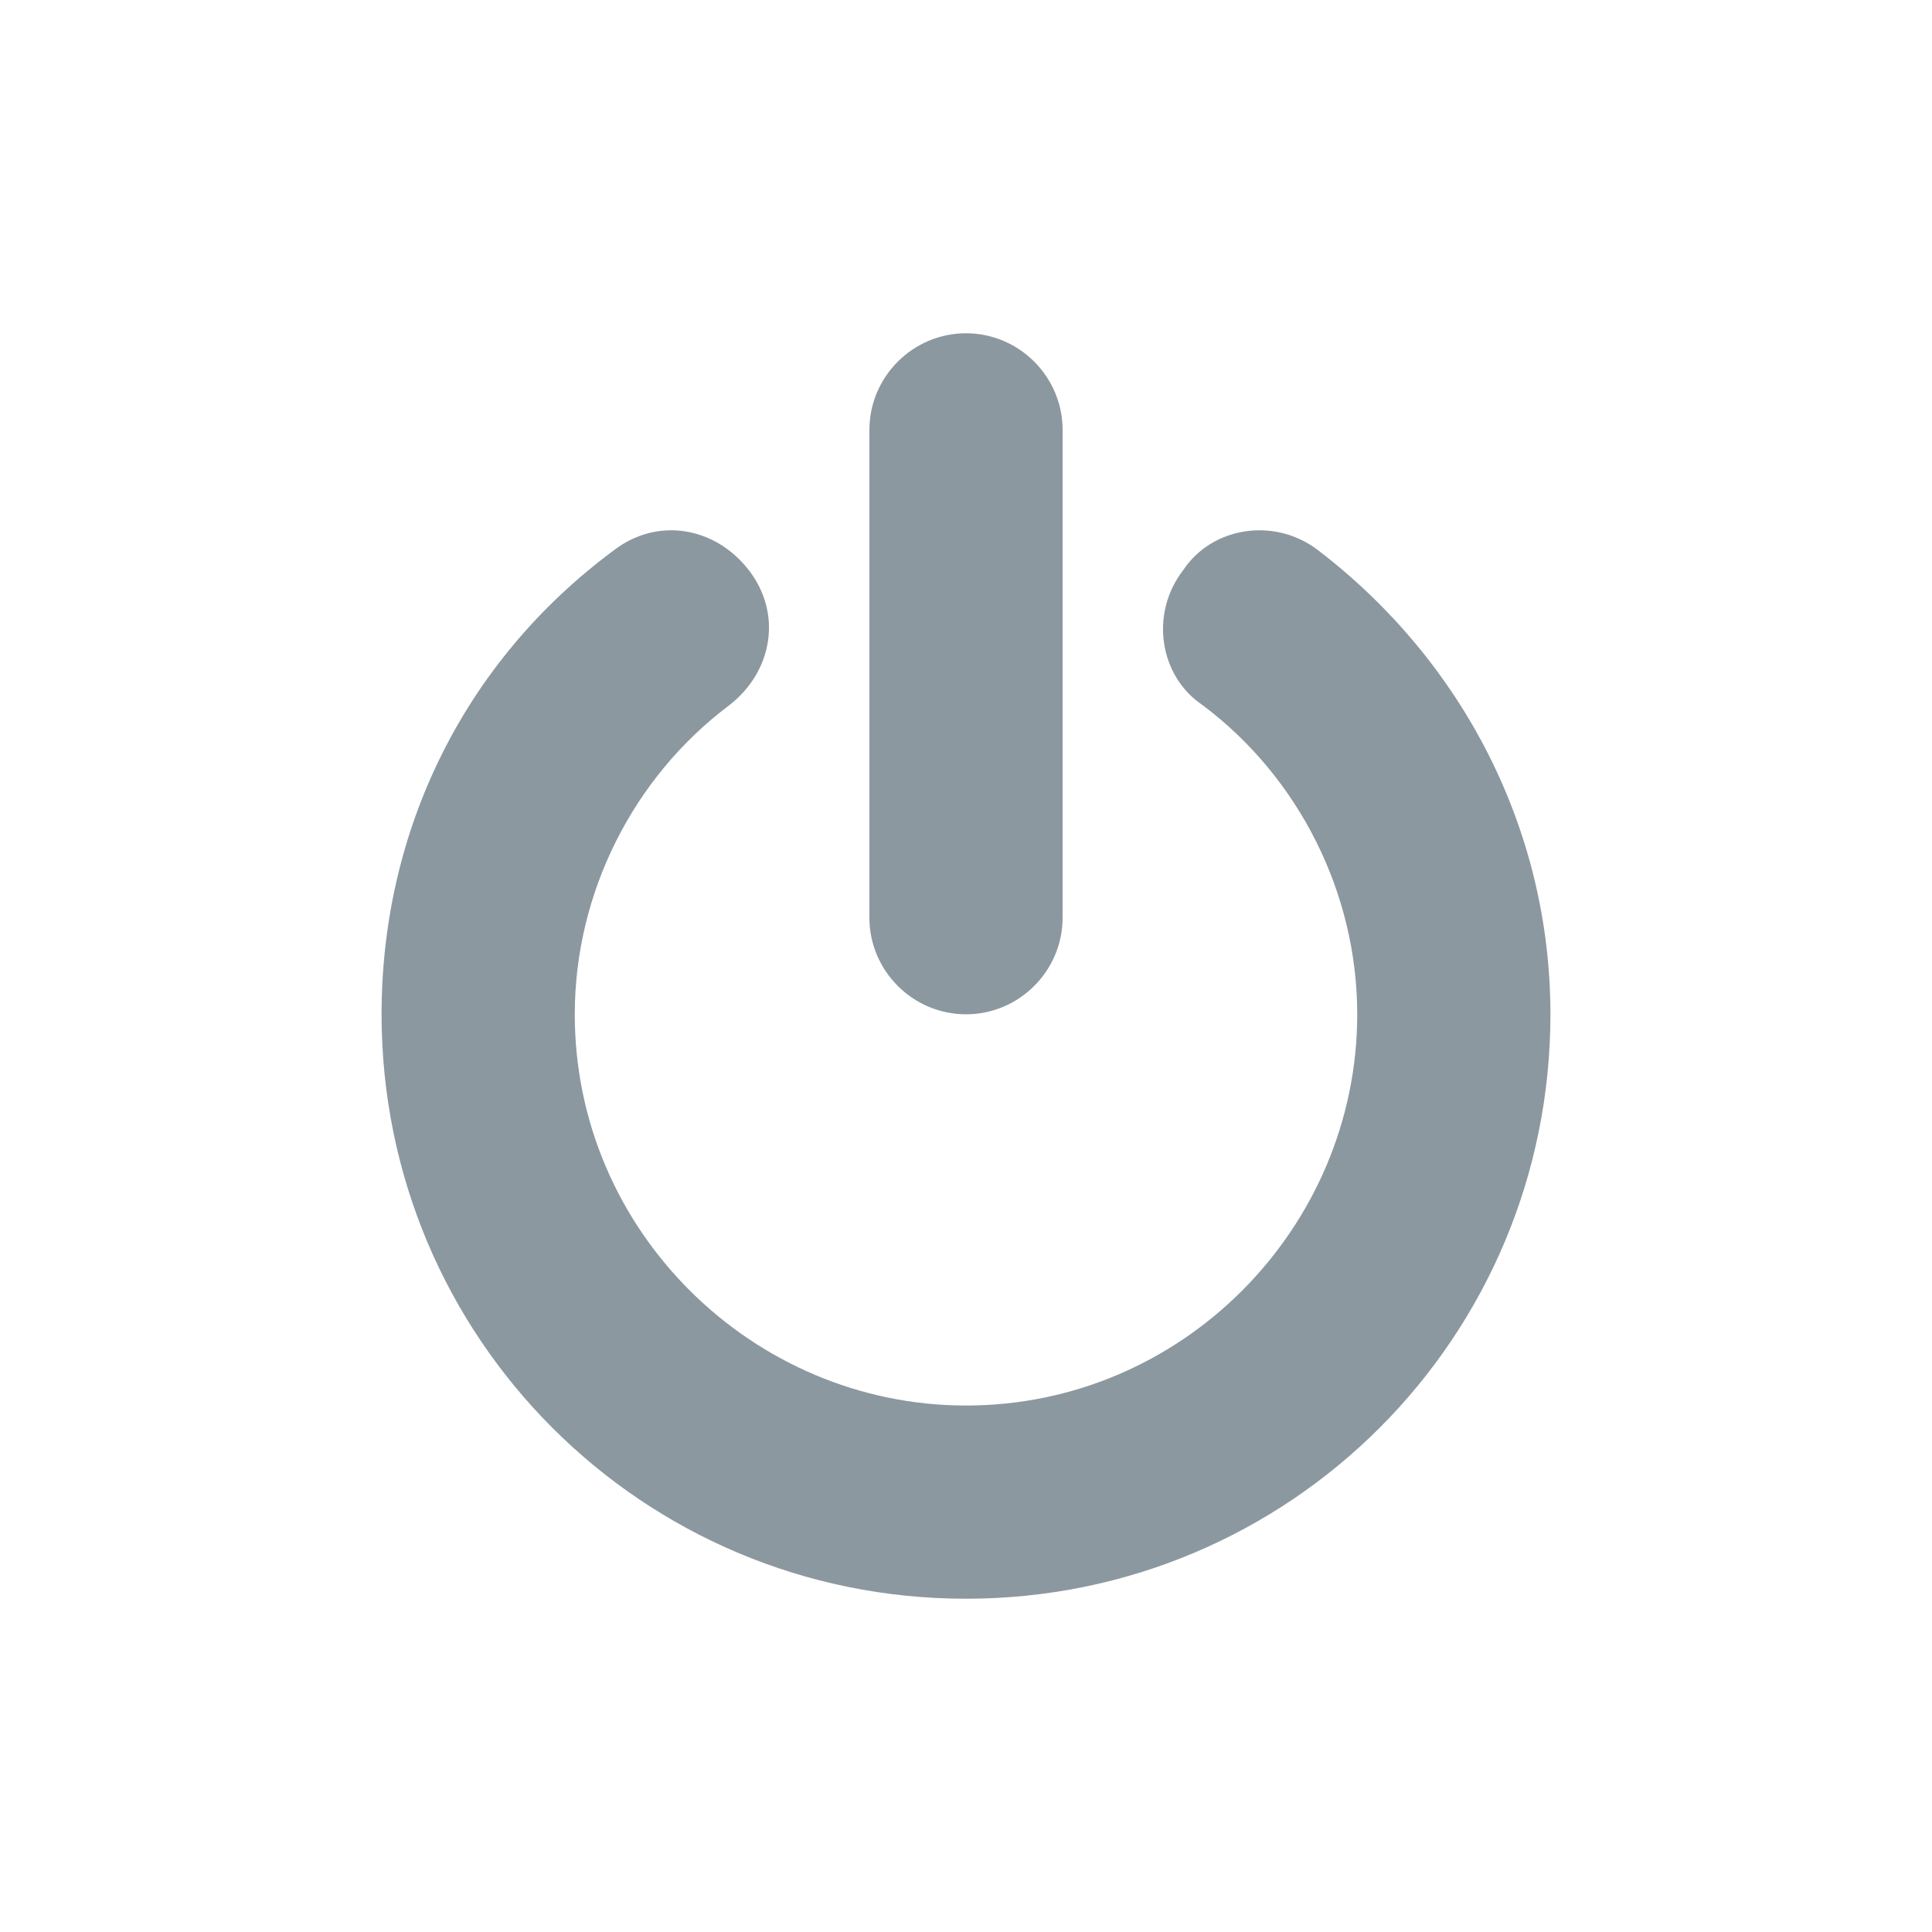 <?xml version="1.0" encoding="utf-8"?>
<!-- Generator: Adobe Illustrator 22.0.0, SVG Export Plug-In . SVG Version: 6.00 Build 0)  -->
<svg version="1.1" id="Ebene_1" xmlns="http://www.w3.org/2000/svg" xmlns:xlink="http://www.w3.org/1999/xlink" x="0px" y="0px"
	 viewBox="0 0 40 40" style="enable-background:new 0 0 40 40;" xml:space="preserve">
<style type="text/css">
	.st0{clip-path:url(#SVGID_2_);fill:#8C989F;}
</style>
<g>
	<defs>
		<rect id="SVGID_1_" x="7.9" y="6.9" width="24.2" height="26.2"/>
	</defs>
	<clipPath id="SVGID_2_">
		<use xlink:href="#SVGID_1_"  style="overflow:visible;"/>
	</clipPath>
	<path class="st0" d="M22,8.9c0-1.1-0.9-2-2-2s-2,0.9-2,2V19c0,1.1,0.9,2,2,2s2-0.9,2-2V8.9z M32.1,21c0-3.8-1.8-7.3-4.8-9.6
		c-0.9-0.7-2.2-0.5-2.8,0.4c-0.7,0.9-0.5,2.2,0.4,2.8c2,1.5,3.2,3.9,3.2,6.4c0,4.4-3.6,8.1-8.1,8.1c-4.4,0-8.1-3.6-8.1-8.1
		c0-2.5,1.2-4.9,3.2-6.4c0.9-0.7,1.1-1.9,0.4-2.8c-0.7-0.9-1.9-1.1-2.8-0.4c-3.1,2.3-4.8,5.8-4.8,9.6c0,6.7,5.4,12.1,12.1,12.1
		S32.1,27.7,32.1,21"/>
</g>
</svg>
